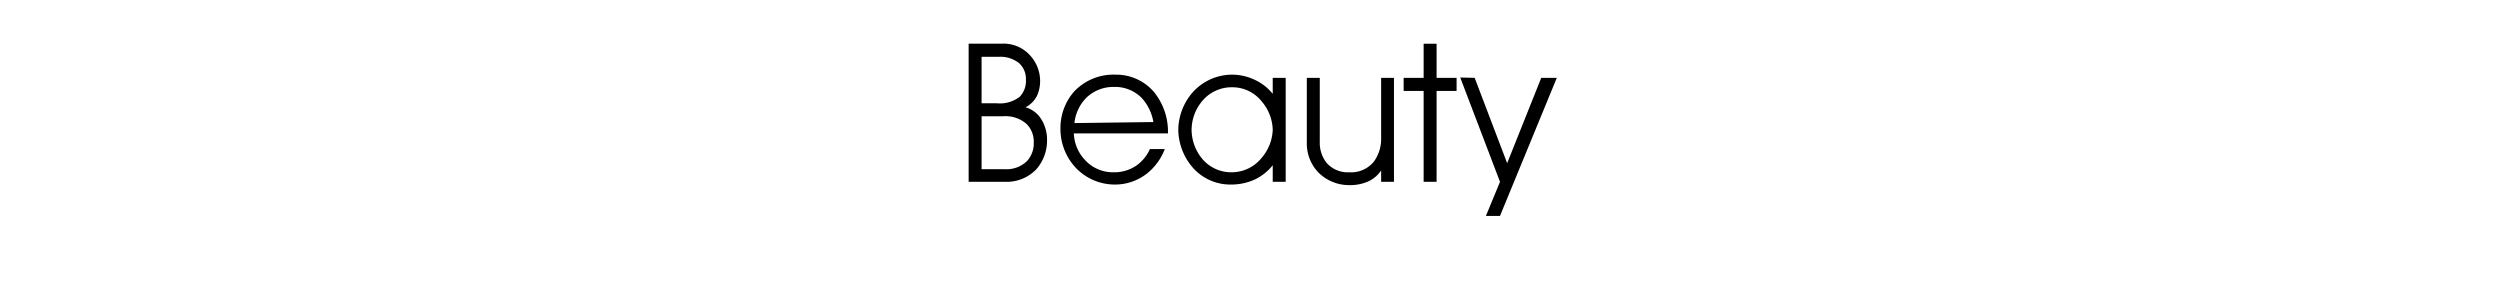 <svg id="レイヤー_1" data-name="レイヤー 1" xmlns="http://www.w3.org/2000/svg" viewBox="0 0 220 25"><title>coca_title</title><path d="M85.24,16V3.84h3A3.13,3.13,0,0,1,90.67,4.9a3.33,3.33,0,0,1,.86,2.19,3.11,3.11,0,0,1-.28,1.35,2.32,2.32,0,0,1-1,1,2.42,2.42,0,0,1,1.4,1.08,3.37,3.37,0,0,1,.49,1.75,3.85,3.85,0,0,1-.92,2.6A3.6,3.6,0,0,1,88.49,16Zm1.14-6.91h1.35a2.86,2.86,0,0,0,2-.57A2,2,0,0,0,90.28,7a1.85,1.85,0,0,0-.61-1.45A2.62,2.62,0,0,0,87.9,5H86.38Zm0,5.8h2.07a2.57,2.57,0,0,0,1.92-.71,2.3,2.3,0,0,0,.6-1.64,2.19,2.19,0,0,0-.63-1.63,2.81,2.81,0,0,0-2.06-.68h-1.9Z"/><path d="M102.78,11.74H94.5A3.55,3.55,0,0,0,95.41,14,3.32,3.32,0,0,0,98,15.16a3.4,3.4,0,0,0,2-.59,3.49,3.49,0,0,0,1.19-1.45h1.31a5,5,0,0,1-1.53,2.12,4.55,4.55,0,0,1-2.85,1,4.74,4.74,0,0,1-3.41-1.43,5,5,0,0,1-1.39-3.51A4.86,4.86,0,0,1,94.5,8.08a4.76,4.76,0,0,1,3.66-1.51,4.38,4.38,0,0,1,3.36,1.49A5.52,5.52,0,0,1,102.78,11.74Zm-1.28-1a4.24,4.24,0,0,0-1-2.09,3.29,3.29,0,0,0-2.49-1,3.41,3.41,0,0,0-2.46,1,3.73,3.73,0,0,0-1,2.18Z"/><path d="M108.45,6.57a4.65,4.65,0,0,1,2,.47A4.34,4.34,0,0,1,112,8.26l0-1.41h1.14V16h-1.14l0-1.46a4.52,4.52,0,0,1-1.48,1.21,5,5,0,0,1-2.21.49,4.39,4.39,0,0,1-3.51-1.69,5.18,5.18,0,0,1-1.11-3.08,5.09,5.09,0,0,1,1.28-3.36A4.66,4.66,0,0,1,108.45,6.57Zm0,1.11a3.37,3.37,0,0,0-2.68,1.24,4,4,0,0,0-.91,2.51,4.06,4.06,0,0,0,.89,2.49,3.32,3.32,0,0,0,2.65,1.24,3.37,3.37,0,0,0,2.6-1.24,4,4,0,0,0,1-2.52A4,4,0,0,0,111,8.89,3.28,3.28,0,0,0,108.45,7.68Z"/><path d="M115,12.57V6.85h1.14v5.62a2.85,2.85,0,0,0,.6,1.86,2.47,2.47,0,0,0,2,.83,2.57,2.57,0,0,0,2.17-.95,3.42,3.42,0,0,0,.63-2.09V6.85h1.13V16h-1.13V15a2.74,2.74,0,0,1-1.06.93,3.87,3.87,0,0,1-1.71.36A3.81,3.81,0,0,1,116,15.16,3.68,3.68,0,0,1,115,12.57Z"/><path d="M125.28,16V8h-1.76V6.85h1.76v-3h1.14v3h1.76V8h-1.76v8Z"/><path d="M129.77,6.85l2.86,7.51,3-7.51H137L132,19h-1.24L132,16l-3.5-9.18Z"/></svg>